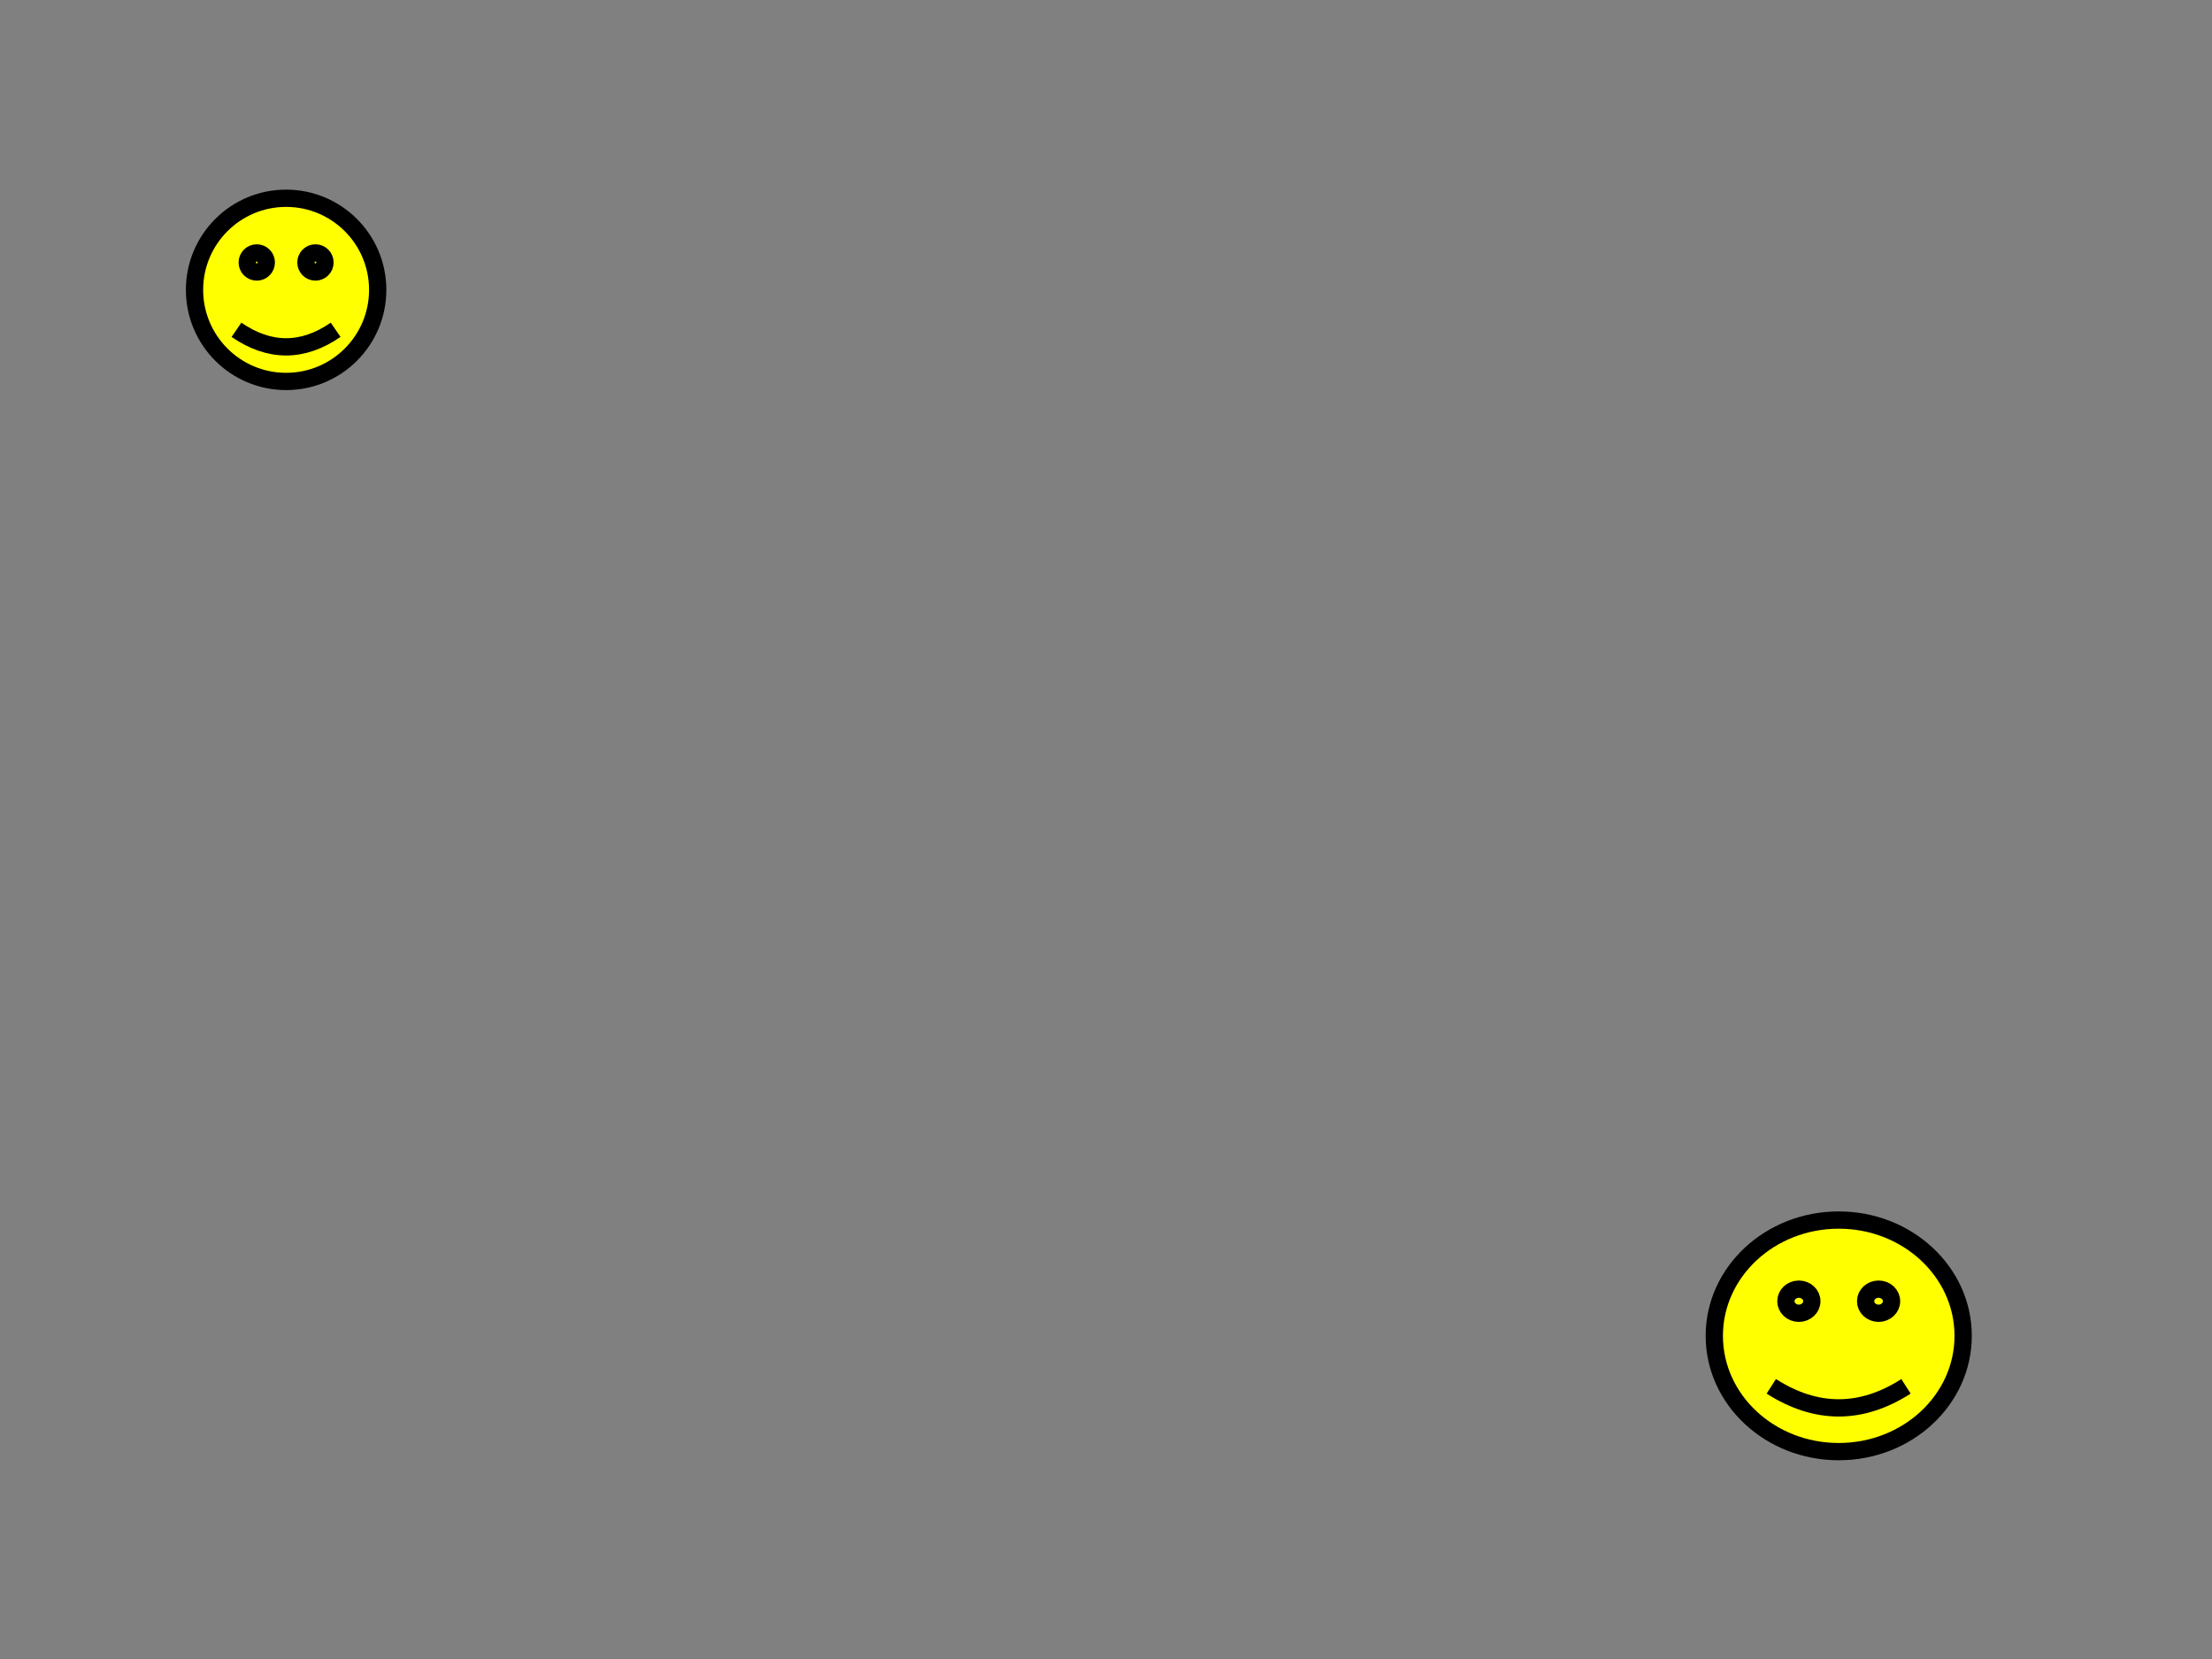 <?xml version="1.0" encoding="UTF-8"?>
<svg width="640" height="480" xmlns="http://www.w3.org/2000/svg" xmlns:svg="http://www.w3.org/2000/svg">
 <rect width="100%" height="100%" fill="#808080" stroke="none"/>
 <!-- Created with SVG-edit - http://svg-edit.googlecode.com/ -->
 <title>prueba</title>
 <g>
  <title>Layer 1</title>
  <g id="MainGroup">
   <path class="face" id="faceA" d="m68.417,95.422q14.363,9.864 28.693,0m-25.58,-19.482c0,-1.525 1.236,-2.76 2.76,-2.76c1.525,0 2.76,1.236 2.76,2.76c0,1.525 -1.236,2.76 -2.76,2.76c-1.525,0 -2.76,-1.236 -2.76,-2.76m16.98,0c0,-1.525 1.236,-2.76 2.76,-2.76c1.525,0 2.76,1.236 2.76,2.76c0,1.525 -1.236,2.76 -2.76,2.76c-1.525,0 -2.76,-1.236 -2.76,-2.76m-32.229,7.925l0,0c0,-14.636 11.864,-26.5 26.5,-26.5c14.636,0 26.5,11.864 26.5,26.5c0,14.636 -11.864,26.5 -26.5,26.5c-14.636,0 -26.5,-11.864 -26.5,-26.5zm0,0l0,0c0,-14.636 11.864,-26.5 26.5,-26.5c14.636,0 26.5,11.864 26.5,26.5c0,14.636 -11.864,26.5 -26.5,26.5c-14.636,0 -26.5,-11.864 -26.5,-26.5z" stroke-width="5" stroke="#000000" fill="#ffff00"/>
   <path class="face" stroke="#000000" id="faceB" d="m512.488,401.11q19.512,12.47 38.979,0m-34.75,-24.629c0,-1.927 1.679,-3.49 3.75,-3.49c2.071,0 3.75,1.562 3.75,3.49c0,1.927 -1.679,3.49 -3.75,3.49c-2.071,0 -3.75,-1.562 -3.75,-3.49m23.067,0c0,-1.927 1.679,-3.49 3.75,-3.49c2.071,0 3.75,1.562 3.75,3.49c0,1.927 -1.679,3.49 -3.75,3.49c-2.071,0 -3.75,-1.562 -3.75,-3.49m-43.783,10.019l0,0c0,-18.502 16.118,-33.5 36,-33.5c19.882,0 36,14.998 36,33.5c0,18.502 -16.118,33.5 -36,33.5c-19.882,0 -36,-14.998 -36,-33.5zm0,0l0,0c0,-18.502 16.118,-33.5 36,-33.5c19.882,0 36,14.998 36,33.5c0,18.502 -16.118,33.5 -36,33.5c-19.882,0 -36,-14.998 -36,-33.5z" stroke-linecap="null" stroke-linejoin="null" stroke-dasharray="null" stroke-width="5" fill="#ffff00"/>
  </g>
 </g>
</svg>